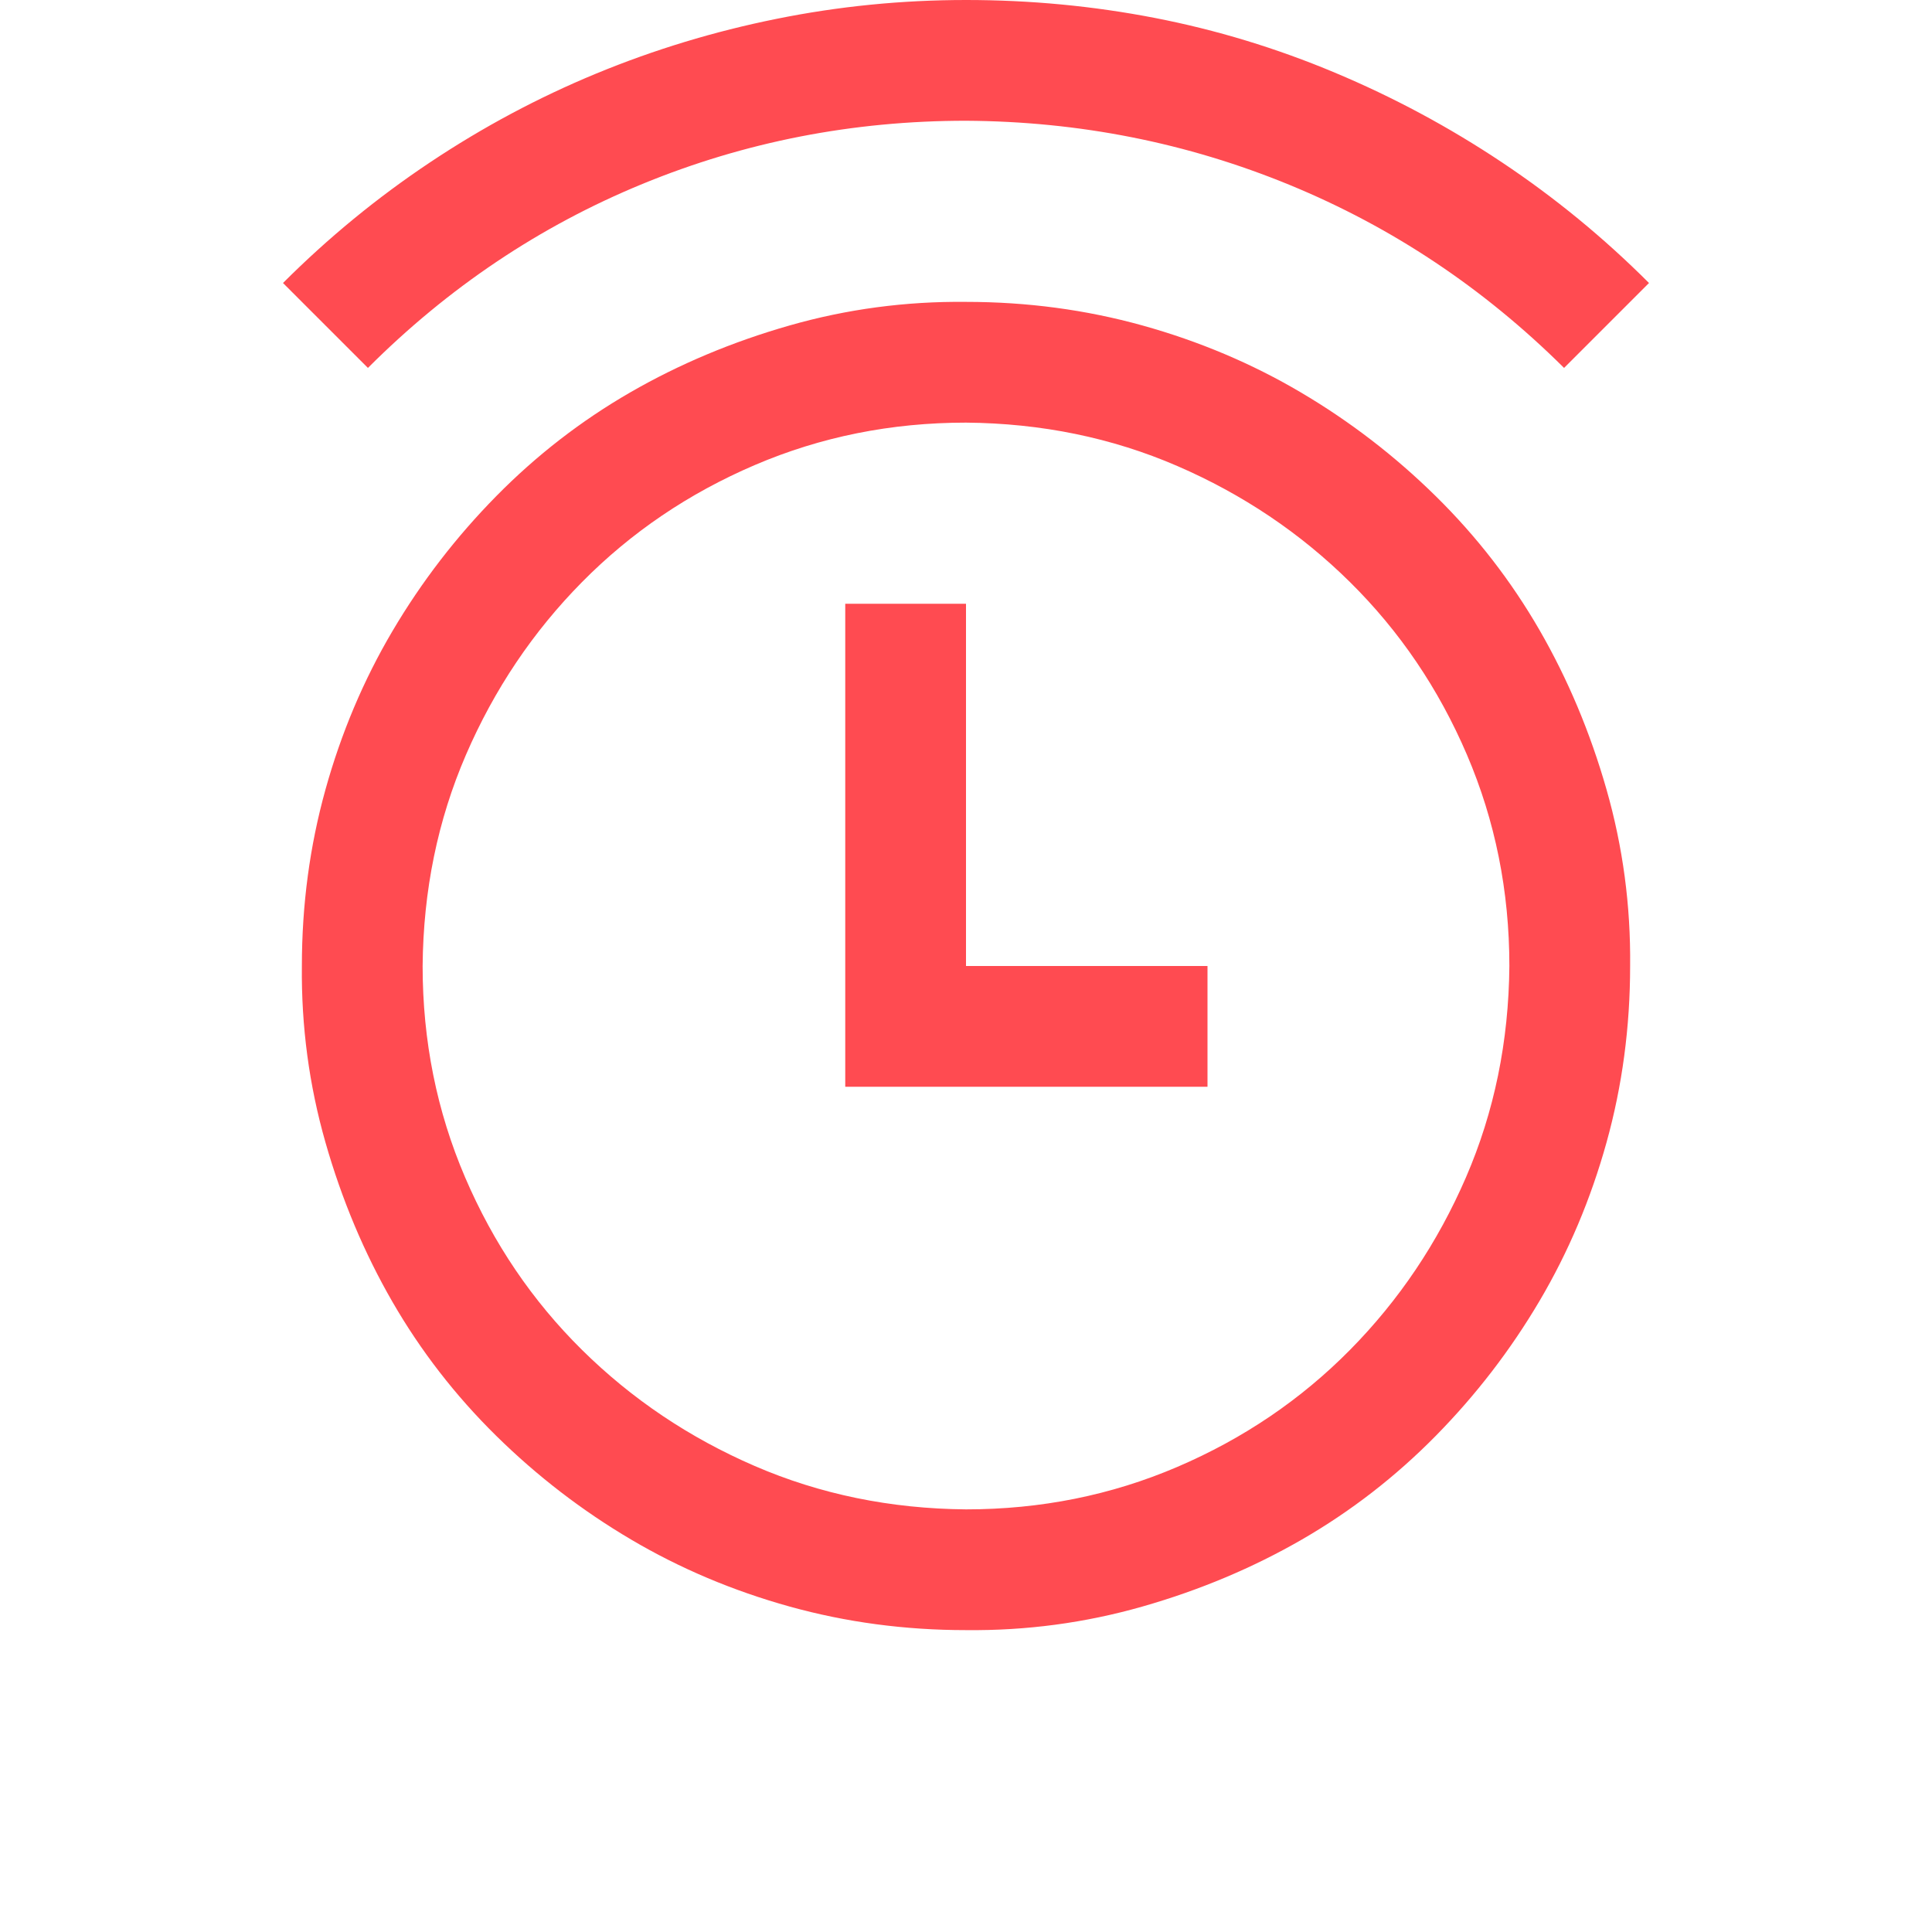 <svg width="48" height="48" viewBox="0 0 48 48" fill="none" xmlns="http://www.w3.org/2000/svg">
<path d="M24 7.5C25.516 7.5 26.977 7.695 28.383 8.086C29.789 8.477 31.102 9.031 32.32 9.75C33.539 10.469 34.656 11.328 35.672 12.328C36.688 13.328 37.547 14.438 38.25 15.656C38.953 16.875 39.508 18.195 39.914 19.617C40.32 21.039 40.516 22.5 40.5 24C40.5 25.516 40.305 26.977 39.914 28.383C39.523 29.789 38.969 31.102 38.25 32.32C37.531 33.539 36.672 34.656 35.672 35.672C34.672 36.688 33.562 37.547 32.344 38.25C31.125 38.953 29.805 39.508 28.383 39.914C26.961 40.32 25.5 40.516 24 40.5C22.484 40.5 21.023 40.305 19.617 39.914C18.211 39.523 16.898 38.969 15.68 38.25C14.461 37.531 13.344 36.672 12.328 35.672C11.312 34.672 10.453 33.562 9.75 32.344C9.047 31.125 8.492 29.805 8.086 28.383C7.68 26.961 7.484 25.5 7.5 24C7.5 22.484 7.695 21.023 8.086 19.617C8.477 18.211 9.031 16.898 9.75 15.68C10.469 14.461 11.328 13.344 12.328 12.328C13.328 11.312 14.438 10.453 15.656 9.75C16.875 9.047 18.195 8.492 19.617 8.086C21.039 7.68 22.5 7.484 24 7.5ZM24 37.5C25.859 37.5 27.609 37.148 29.25 36.445C30.891 35.742 32.32 34.773 33.539 33.539C34.758 32.305 35.719 30.875 36.422 29.25C37.125 27.625 37.484 25.875 37.5 24C37.5 22.141 37.148 20.391 36.445 18.75C35.742 17.109 34.773 15.68 33.539 14.461C32.305 13.242 30.875 12.281 29.25 11.578C27.625 10.875 25.875 10.516 24 10.5C22.141 10.5 20.391 10.852 18.75 11.555C17.109 12.258 15.68 13.227 14.461 14.461C13.242 15.695 12.281 17.125 11.578 18.75C10.875 20.375 10.516 22.125 10.5 24C10.5 25.859 10.852 27.609 11.555 29.25C12.258 30.891 13.227 32.32 14.461 33.539C15.695 34.758 17.125 35.719 18.75 36.422C20.375 37.125 22.125 37.484 24 37.5ZM24 24H30V27H21V15H24V24ZM38.859 9.141C36.859 7.156 34.586 5.641 32.039 4.594C29.492 3.547 26.812 3.016 24 3C21.188 3 18.508 3.523 15.961 4.57C13.414 5.617 11.141 7.141 9.141 9.141L7.031 7.031C8.156 5.906 9.375 4.906 10.688 4.031C12 3.156 13.375 2.422 14.812 1.828C16.25 1.234 17.742 0.781 19.289 0.469C20.836 0.156 22.406 0 24 0C25.594 0 27.156 0.148 28.688 0.445C30.219 0.742 31.711 1.195 33.164 1.805C34.617 2.414 36 3.156 37.312 4.031C38.625 4.906 39.844 5.906 40.969 7.031L38.859 9.141Z" fill="#FF4B51"/>
</svg>
